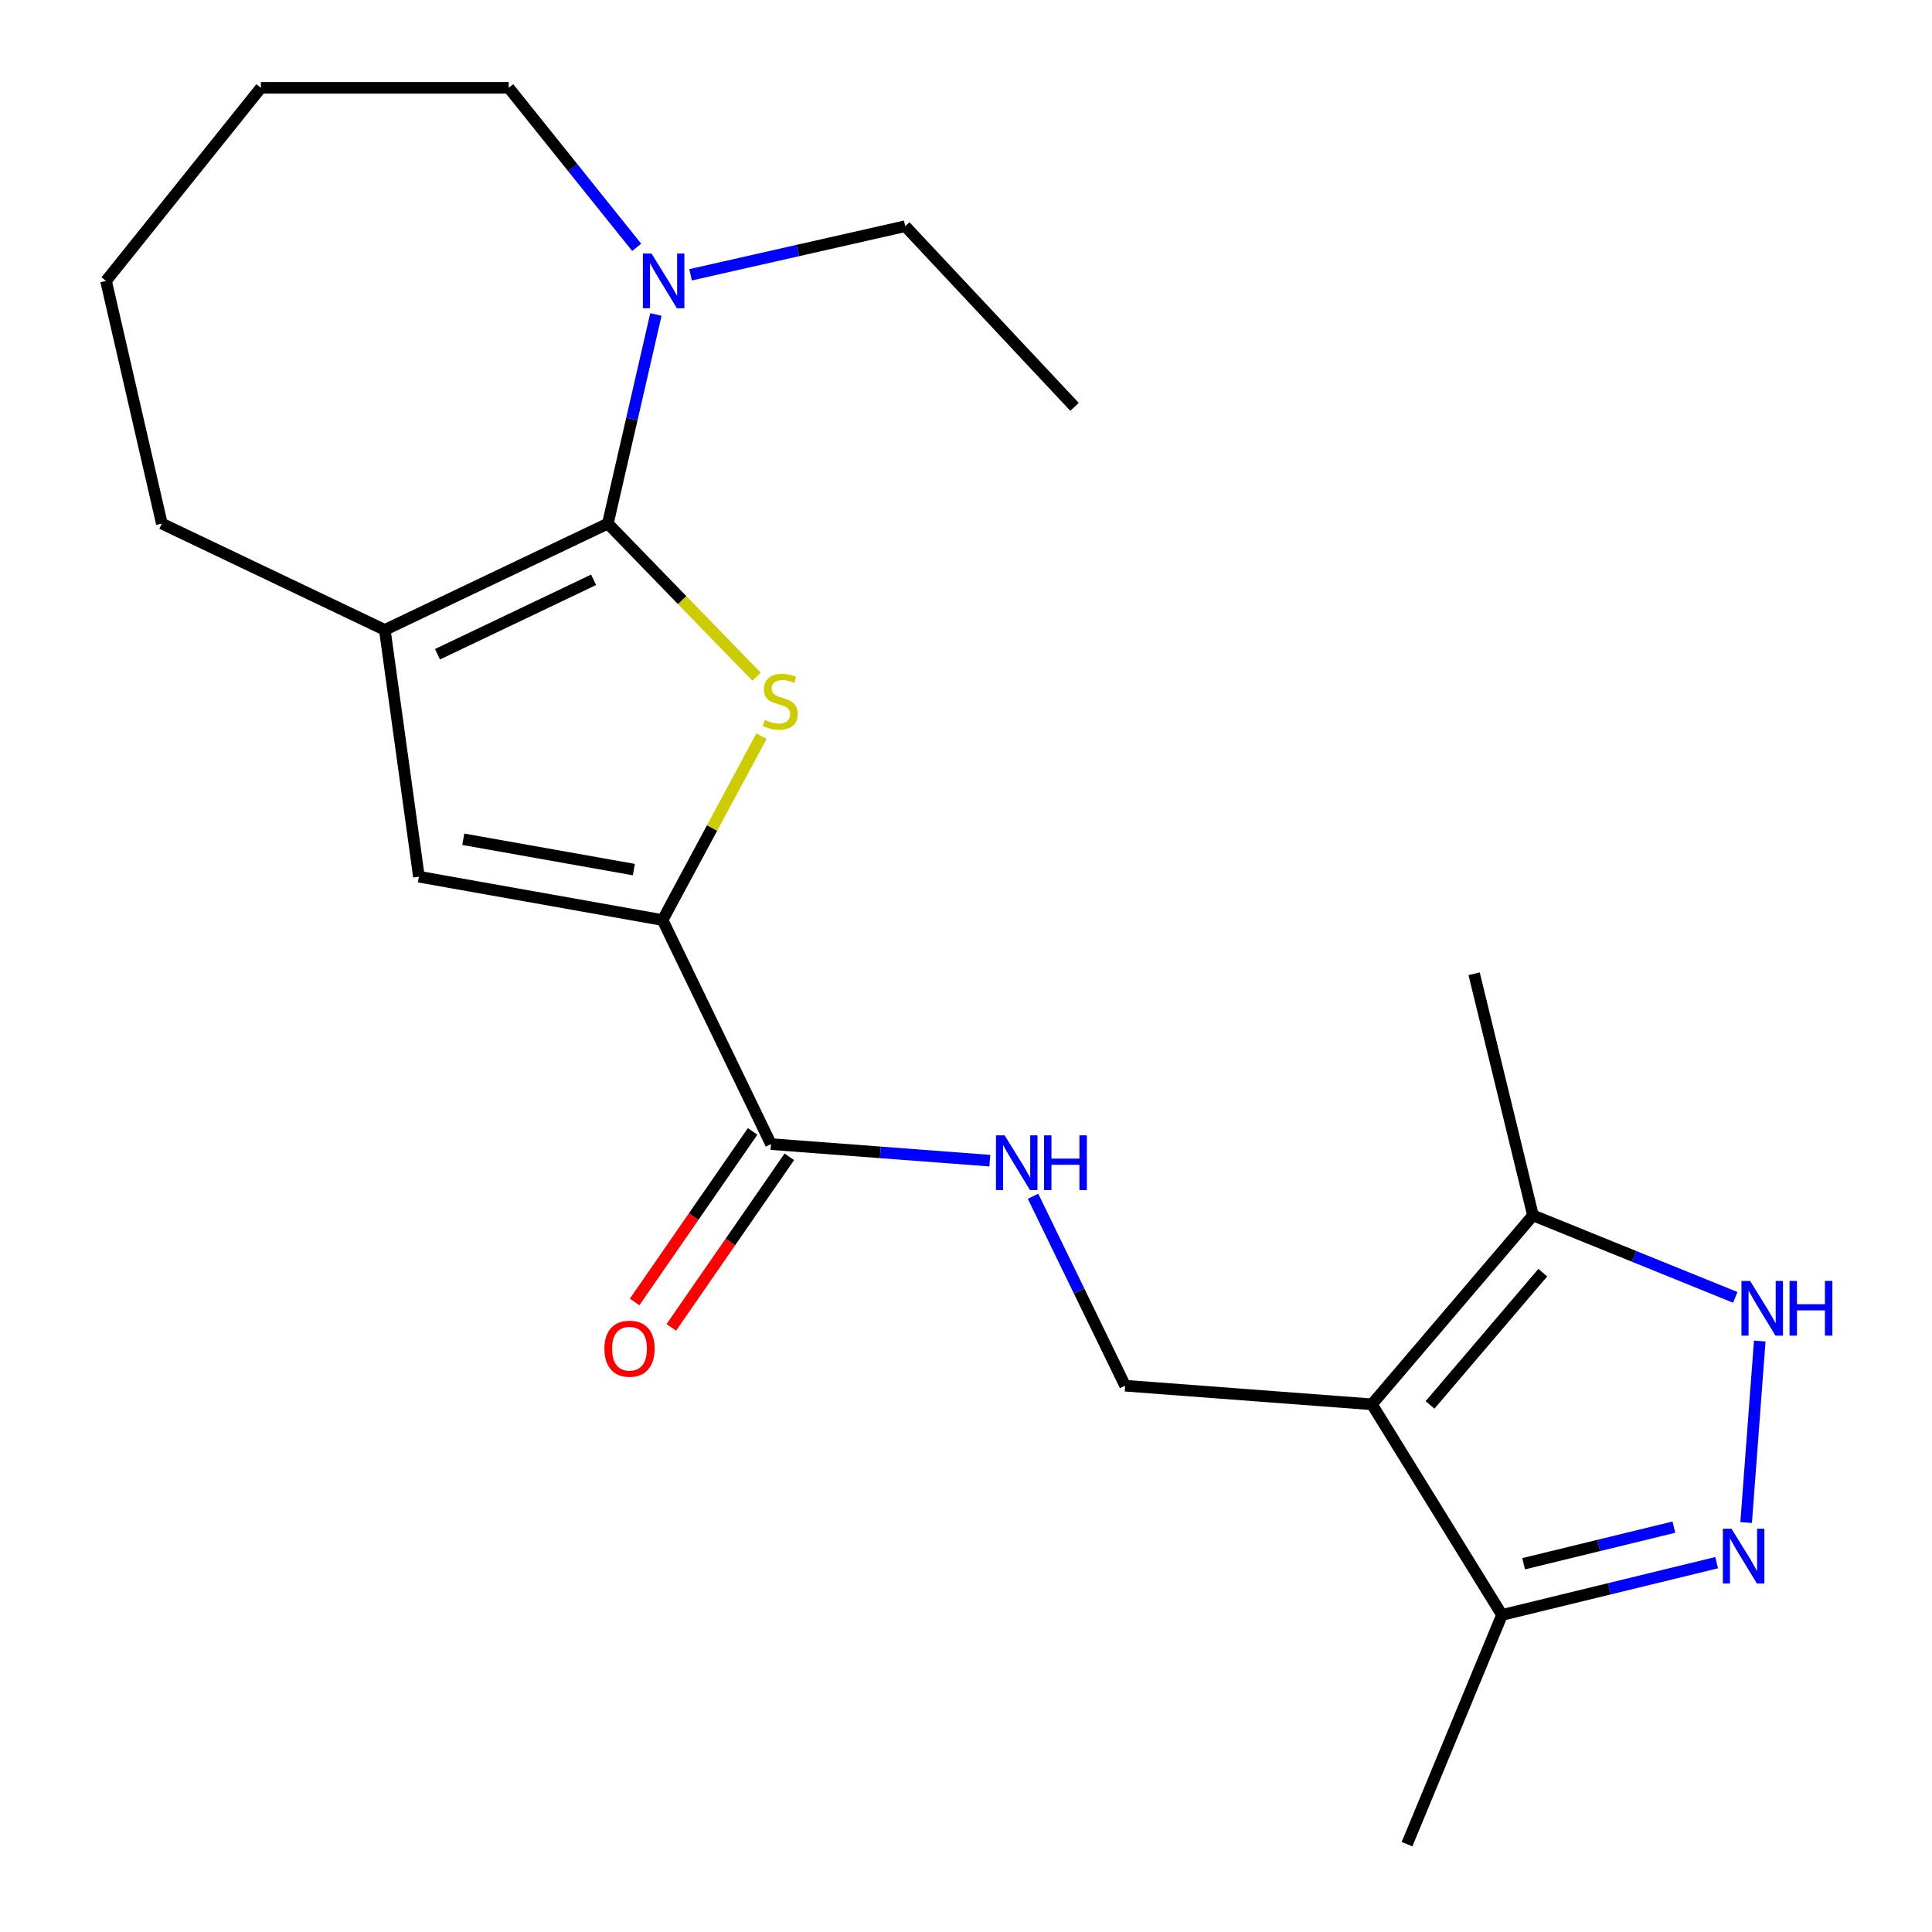 <?xml version='1.0' encoding='iso-8859-1'?>
<svg version='1.1' baseProfile='full'
              xmlns='http://www.w3.org/2000/svg'
                      xmlns:rdkit='http://www.rdkit.org/xml'
                      xmlns:xlink='http://www.w3.org/1999/xlink'
                  xml:space='preserve'
width='1000px' height='1000px' viewBox='0 0 1000 1000'>
<!-- END OF HEADER -->
<rect style='opacity:1.0;fill:#FFFFFF;stroke:none' width='1000' height='1000' x='0' y='0'> </rect>
<path class='bond-0' d='M 314.623,271.001 L 353.104,310.633' style='fill:none;fill-rule:evenodd;stroke:#000000;stroke-width:6px;stroke-linecap:butt;stroke-linejoin:miter;stroke-opacity:1' />
<path class='bond-0' d='M 353.104,310.633 L 391.585,350.266' style='fill:none;fill-rule:evenodd;stroke:#CCCC00;stroke-width:6px;stroke-linecap:butt;stroke-linejoin:miter;stroke-opacity:1' />
<path class='bond-3' d='M 314.623,271.001 L 199.18,326.04' style='fill:none;fill-rule:evenodd;stroke:#000000;stroke-width:6px;stroke-linecap:butt;stroke-linejoin:miter;stroke-opacity:1' />
<path class='bond-3' d='M 307.249,300.112 L 226.439,338.639' style='fill:none;fill-rule:evenodd;stroke:#000000;stroke-width:6px;stroke-linecap:butt;stroke-linejoin:miter;stroke-opacity:1' />
<path class='bond-7' d='M 314.623,271.001 L 327.059,216.888' style='fill:none;fill-rule:evenodd;stroke:#000000;stroke-width:6px;stroke-linecap:butt;stroke-linejoin:miter;stroke-opacity:1' />
<path class='bond-7' d='M 327.059,216.888 L 339.495,162.774' style='fill:none;fill-rule:evenodd;stroke:#0000FF;stroke-width:6px;stroke-linecap:butt;stroke-linejoin:miter;stroke-opacity:1' />
<path class='bond-2' d='M 394.139,381.012 L 368.545,428.614' style='fill:none;fill-rule:evenodd;stroke:#CCCC00;stroke-width:6px;stroke-linecap:butt;stroke-linejoin:miter;stroke-opacity:1' />
<path class='bond-2' d='M 368.545,428.614 L 342.951,476.216' style='fill:none;fill-rule:evenodd;stroke:#000000;stroke-width:6px;stroke-linecap:butt;stroke-linejoin:miter;stroke-opacity:1' />
<path class='bond-1' d='M 710.099,726.868 L 582.372,717.242' style='fill:none;fill-rule:evenodd;stroke:#000000;stroke-width:6px;stroke-linecap:butt;stroke-linejoin:miter;stroke-opacity:1' />
<path class='bond-8' d='M 710.099,726.868 L 793.466,629.074' style='fill:none;fill-rule:evenodd;stroke:#000000;stroke-width:6px;stroke-linecap:butt;stroke-linejoin:miter;stroke-opacity:1' />
<path class='bond-8' d='M 740.186,727.188 L 798.543,658.732' style='fill:none;fill-rule:evenodd;stroke:#000000;stroke-width:6px;stroke-linecap:butt;stroke-linejoin:miter;stroke-opacity:1' />
<path class='bond-10' d='M 710.099,726.868 L 777.434,835.894' style='fill:none;fill-rule:evenodd;stroke:#000000;stroke-width:6px;stroke-linecap:butt;stroke-linejoin:miter;stroke-opacity:1' />
<path class='bond-9' d='M 342.951,476.216 L 399.055,592.185' style='fill:none;fill-rule:evenodd;stroke:#000000;stroke-width:6px;stroke-linecap:butt;stroke-linejoin:miter;stroke-opacity:1' />
<path class='bond-22' d='M 342.951,476.216 L 216.829,453.779' style='fill:none;fill-rule:evenodd;stroke:#000000;stroke-width:6px;stroke-linecap:butt;stroke-linejoin:miter;stroke-opacity:1' />
<path class='bond-22' d='M 328.079,450.103 L 239.793,434.398' style='fill:none;fill-rule:evenodd;stroke:#000000;stroke-width:6px;stroke-linecap:butt;stroke-linejoin:miter;stroke-opacity:1' />
<path class='bond-5' d='M 199.18,326.04 L 216.829,453.779' style='fill:none;fill-rule:evenodd;stroke:#000000;stroke-width:6px;stroke-linecap:butt;stroke-linejoin:miter;stroke-opacity:1' />
<path class='bond-14' d='M 199.18,326.04 L 83.762,271.001' style='fill:none;fill-rule:evenodd;stroke:#000000;stroke-width:6px;stroke-linecap:butt;stroke-linejoin:miter;stroke-opacity:1' />
<path class='bond-4' d='M 888.533,808.834 L 832.984,822.364' style='fill:none;fill-rule:evenodd;stroke:#0000FF;stroke-width:6px;stroke-linecap:butt;stroke-linejoin:miter;stroke-opacity:1' />
<path class='bond-4' d='M 832.984,822.364 L 777.434,835.894' style='fill:none;fill-rule:evenodd;stroke:#000000;stroke-width:6px;stroke-linecap:butt;stroke-linejoin:miter;stroke-opacity:1' />
<path class='bond-4' d='M 866.401,790.445 L 827.516,799.916' style='fill:none;fill-rule:evenodd;stroke:#0000FF;stroke-width:6px;stroke-linecap:butt;stroke-linejoin:miter;stroke-opacity:1' />
<path class='bond-4' d='M 827.516,799.916 L 788.632,809.387' style='fill:none;fill-rule:evenodd;stroke:#000000;stroke-width:6px;stroke-linecap:butt;stroke-linejoin:miter;stroke-opacity:1' />
<path class='bond-24' d='M 903.795,788.059 L 910.846,694.109' style='fill:none;fill-rule:evenodd;stroke:#0000FF;stroke-width:6px;stroke-linecap:butt;stroke-linejoin:miter;stroke-opacity:1' />
<path class='bond-6' d='M 898.177,671.518 L 845.821,650.296' style='fill:none;fill-rule:evenodd;stroke:#0000FF;stroke-width:6px;stroke-linecap:butt;stroke-linejoin:miter;stroke-opacity:1' />
<path class='bond-6' d='M 845.821,650.296 L 793.466,629.074' style='fill:none;fill-rule:evenodd;stroke:#000000;stroke-width:6px;stroke-linecap:butt;stroke-linejoin:miter;stroke-opacity:1' />
<path class='bond-15' d='M 357.435,142.235 L 412.991,129.656' style='fill:none;fill-rule:evenodd;stroke:#0000FF;stroke-width:6px;stroke-linecap:butt;stroke-linejoin:miter;stroke-opacity:1' />
<path class='bond-15' d='M 412.991,129.656 L 468.547,117.077' style='fill:none;fill-rule:evenodd;stroke:#000000;stroke-width:6px;stroke-linecap:butt;stroke-linejoin:miter;stroke-opacity:1' />
<path class='bond-16' d='M 329.559,128.029 L 296.432,86.742' style='fill:none;fill-rule:evenodd;stroke:#0000FF;stroke-width:6px;stroke-linecap:butt;stroke-linejoin:miter;stroke-opacity:1' />
<path class='bond-16' d='M 296.432,86.742 L 263.306,45.455' style='fill:none;fill-rule:evenodd;stroke:#000000;stroke-width:6px;stroke-linecap:butt;stroke-linejoin:miter;stroke-opacity:1' />
<path class='bond-17' d='M 793.466,629.074 L 763.007,504.018' style='fill:none;fill-rule:evenodd;stroke:#000000;stroke-width:6px;stroke-linecap:butt;stroke-linejoin:miter;stroke-opacity:1' />
<path class='bond-12' d='M 399.055,592.185 L 455.691,596.471' style='fill:none;fill-rule:evenodd;stroke:#000000;stroke-width:6px;stroke-linecap:butt;stroke-linejoin:miter;stroke-opacity:1' />
<path class='bond-12' d='M 455.691,596.471 L 512.326,600.757' style='fill:none;fill-rule:evenodd;stroke:#0000FF;stroke-width:6px;stroke-linecap:butt;stroke-linejoin:miter;stroke-opacity:1' />
<path class='bond-13' d='M 389.555,585.612 L 359.015,629.752' style='fill:none;fill-rule:evenodd;stroke:#000000;stroke-width:6px;stroke-linecap:butt;stroke-linejoin:miter;stroke-opacity:1' />
<path class='bond-13' d='M 359.015,629.752 L 328.475,673.891' style='fill:none;fill-rule:evenodd;stroke:#FF0000;stroke-width:6px;stroke-linecap:butt;stroke-linejoin:miter;stroke-opacity:1' />
<path class='bond-13' d='M 408.555,598.758 L 378.015,642.898' style='fill:none;fill-rule:evenodd;stroke:#000000;stroke-width:6px;stroke-linecap:butt;stroke-linejoin:miter;stroke-opacity:1' />
<path class='bond-13' d='M 378.015,642.898 L 347.474,687.037' style='fill:none;fill-rule:evenodd;stroke:#FF0000;stroke-width:6px;stroke-linecap:butt;stroke-linejoin:miter;stroke-opacity:1' />
<path class='bond-18' d='M 777.434,835.894 L 728.274,954.545' style='fill:none;fill-rule:evenodd;stroke:#000000;stroke-width:6px;stroke-linecap:butt;stroke-linejoin:miter;stroke-opacity:1' />
<path class='bond-11' d='M 582.372,717.242 L 558.536,668.211' style='fill:none;fill-rule:evenodd;stroke:#000000;stroke-width:6px;stroke-linecap:butt;stroke-linejoin:miter;stroke-opacity:1' />
<path class='bond-11' d='M 558.536,668.211 L 534.699,619.18' style='fill:none;fill-rule:evenodd;stroke:#0000FF;stroke-width:6px;stroke-linecap:butt;stroke-linejoin:miter;stroke-opacity:1' />
<path class='bond-20' d='M 83.762,271.001 L 54.882,145.392' style='fill:none;fill-rule:evenodd;stroke:#000000;stroke-width:6px;stroke-linecap:butt;stroke-linejoin:miter;stroke-opacity:1' />
<path class='bond-19' d='M 468.547,117.077 L 556.175,210.597' style='fill:none;fill-rule:evenodd;stroke:#000000;stroke-width:6px;stroke-linecap:butt;stroke-linejoin:miter;stroke-opacity:1' />
<path class='bond-21' d='M 263.306,45.455 L 135.04,45.455' style='fill:none;fill-rule:evenodd;stroke:#000000;stroke-width:6px;stroke-linecap:butt;stroke-linejoin:miter;stroke-opacity:1' />
<path class='bond-23' d='M 54.882,145.392 L 135.04,45.455' style='fill:none;fill-rule:evenodd;stroke:#000000;stroke-width:6px;stroke-linecap:butt;stroke-linejoin:miter;stroke-opacity:1' />
<path  class='atom-1' d='M 395.868 372.636
Q 396.188 372.756, 397.508 373.316
Q 398.828 373.876, 400.268 374.236
Q 401.748 374.556, 403.188 374.556
Q 405.868 374.556, 407.428 373.276
Q 408.988 371.956, 408.988 369.676
Q 408.988 368.116, 408.188 367.156
Q 407.428 366.196, 406.228 365.676
Q 405.028 365.156, 403.028 364.556
Q 400.508 363.796, 398.988 363.076
Q 397.508 362.356, 396.428 360.836
Q 395.388 359.316, 395.388 356.756
Q 395.388 353.196, 397.788 350.996
Q 400.228 348.796, 405.028 348.796
Q 408.308 348.796, 412.028 350.356
L 411.108 353.436
Q 407.708 352.036, 405.148 352.036
Q 402.388 352.036, 400.868 353.196
Q 399.348 354.316, 399.388 356.276
Q 399.388 357.796, 400.148 358.716
Q 400.948 359.636, 402.068 360.156
Q 403.228 360.676, 405.148 361.276
Q 407.708 362.076, 409.228 362.876
Q 410.748 363.676, 411.828 365.316
Q 412.948 366.916, 412.948 369.676
Q 412.948 373.596, 410.308 375.716
Q 407.708 377.796, 403.348 377.796
Q 400.828 377.796, 398.908 377.236
Q 397.028 376.716, 394.788 375.796
L 395.868 372.636
' fill='#CCCC00'/>
<path  class='atom-5' d='M 896.231 791.275
L 905.511 806.275
Q 906.431 807.755, 907.911 810.435
Q 909.391 813.115, 909.471 813.275
L 909.471 791.275
L 913.231 791.275
L 913.231 819.595
L 909.351 819.595
L 899.391 803.195
Q 898.231 801.275, 896.991 799.075
Q 895.791 796.875, 895.431 796.195
L 895.431 819.595
L 891.751 819.595
L 891.751 791.275
L 896.231 791.275
' fill='#0000FF'/>
<path  class='atom-7' d='M 905.858 663.009
L 915.138 678.009
Q 916.058 679.489, 917.538 682.169
Q 919.018 684.849, 919.098 685.009
L 919.098 663.009
L 922.858 663.009
L 922.858 691.329
L 918.978 691.329
L 909.018 674.929
Q 907.858 673.009, 906.618 670.809
Q 905.418 668.609, 905.058 667.929
L 905.058 691.329
L 901.378 691.329
L 901.378 663.009
L 905.858 663.009
' fill='#0000FF'/>
<path  class='atom-7' d='M 926.258 663.009
L 930.098 663.009
L 930.098 675.049
L 944.578 675.049
L 944.578 663.009
L 948.418 663.009
L 948.418 691.329
L 944.578 691.329
L 944.578 678.249
L 930.098 678.249
L 930.098 691.329
L 926.258 691.329
L 926.258 663.009
' fill='#0000FF'/>
<path  class='atom-8' d='M 337.23 131.232
L 346.51 146.232
Q 347.43 147.712, 348.91 150.392
Q 350.39 153.072, 350.47 153.232
L 350.47 131.232
L 354.23 131.232
L 354.23 159.552
L 350.35 159.552
L 340.39 143.152
Q 339.23 141.232, 337.99 139.032
Q 336.79 136.832, 336.43 136.152
L 336.43 159.552
L 332.75 159.552
L 332.75 131.232
L 337.23 131.232
' fill='#0000FF'/>
<path  class='atom-13' d='M 519.995 587.652
L 529.275 602.652
Q 530.195 604.132, 531.675 606.812
Q 533.155 609.492, 533.235 609.652
L 533.235 587.652
L 536.995 587.652
L 536.995 615.972
L 533.115 615.972
L 523.155 599.572
Q 521.995 597.652, 520.755 595.452
Q 519.555 593.252, 519.195 592.572
L 519.195 615.972
L 515.515 615.972
L 515.515 587.652
L 519.995 587.652
' fill='#0000FF'/>
<path  class='atom-13' d='M 540.395 587.652
L 544.235 587.652
L 544.235 599.692
L 558.715 599.692
L 558.715 587.652
L 562.555 587.652
L 562.555 615.972
L 558.715 615.972
L 558.715 602.892
L 544.235 602.892
L 544.235 615.972
L 540.395 615.972
L 540.395 587.652
' fill='#0000FF'/>
<path  class='atom-14' d='M 312.841 698.081
Q 312.841 691.281, 316.201 687.481
Q 319.561 683.681, 325.841 683.681
Q 332.121 683.681, 335.481 687.481
Q 338.841 691.281, 338.841 698.081
Q 338.841 704.961, 335.441 708.881
Q 332.041 712.761, 325.841 712.761
Q 319.601 712.761, 316.201 708.881
Q 312.841 705.001, 312.841 698.081
M 325.841 709.561
Q 330.161 709.561, 332.481 706.681
Q 334.841 703.761, 334.841 698.081
Q 334.841 692.521, 332.481 689.721
Q 330.161 686.881, 325.841 686.881
Q 321.521 686.881, 319.161 689.681
Q 316.841 692.481, 316.841 698.081
Q 316.841 703.801, 319.161 706.681
Q 321.521 709.561, 325.841 709.561
' fill='#FF0000'/>
</svg>
